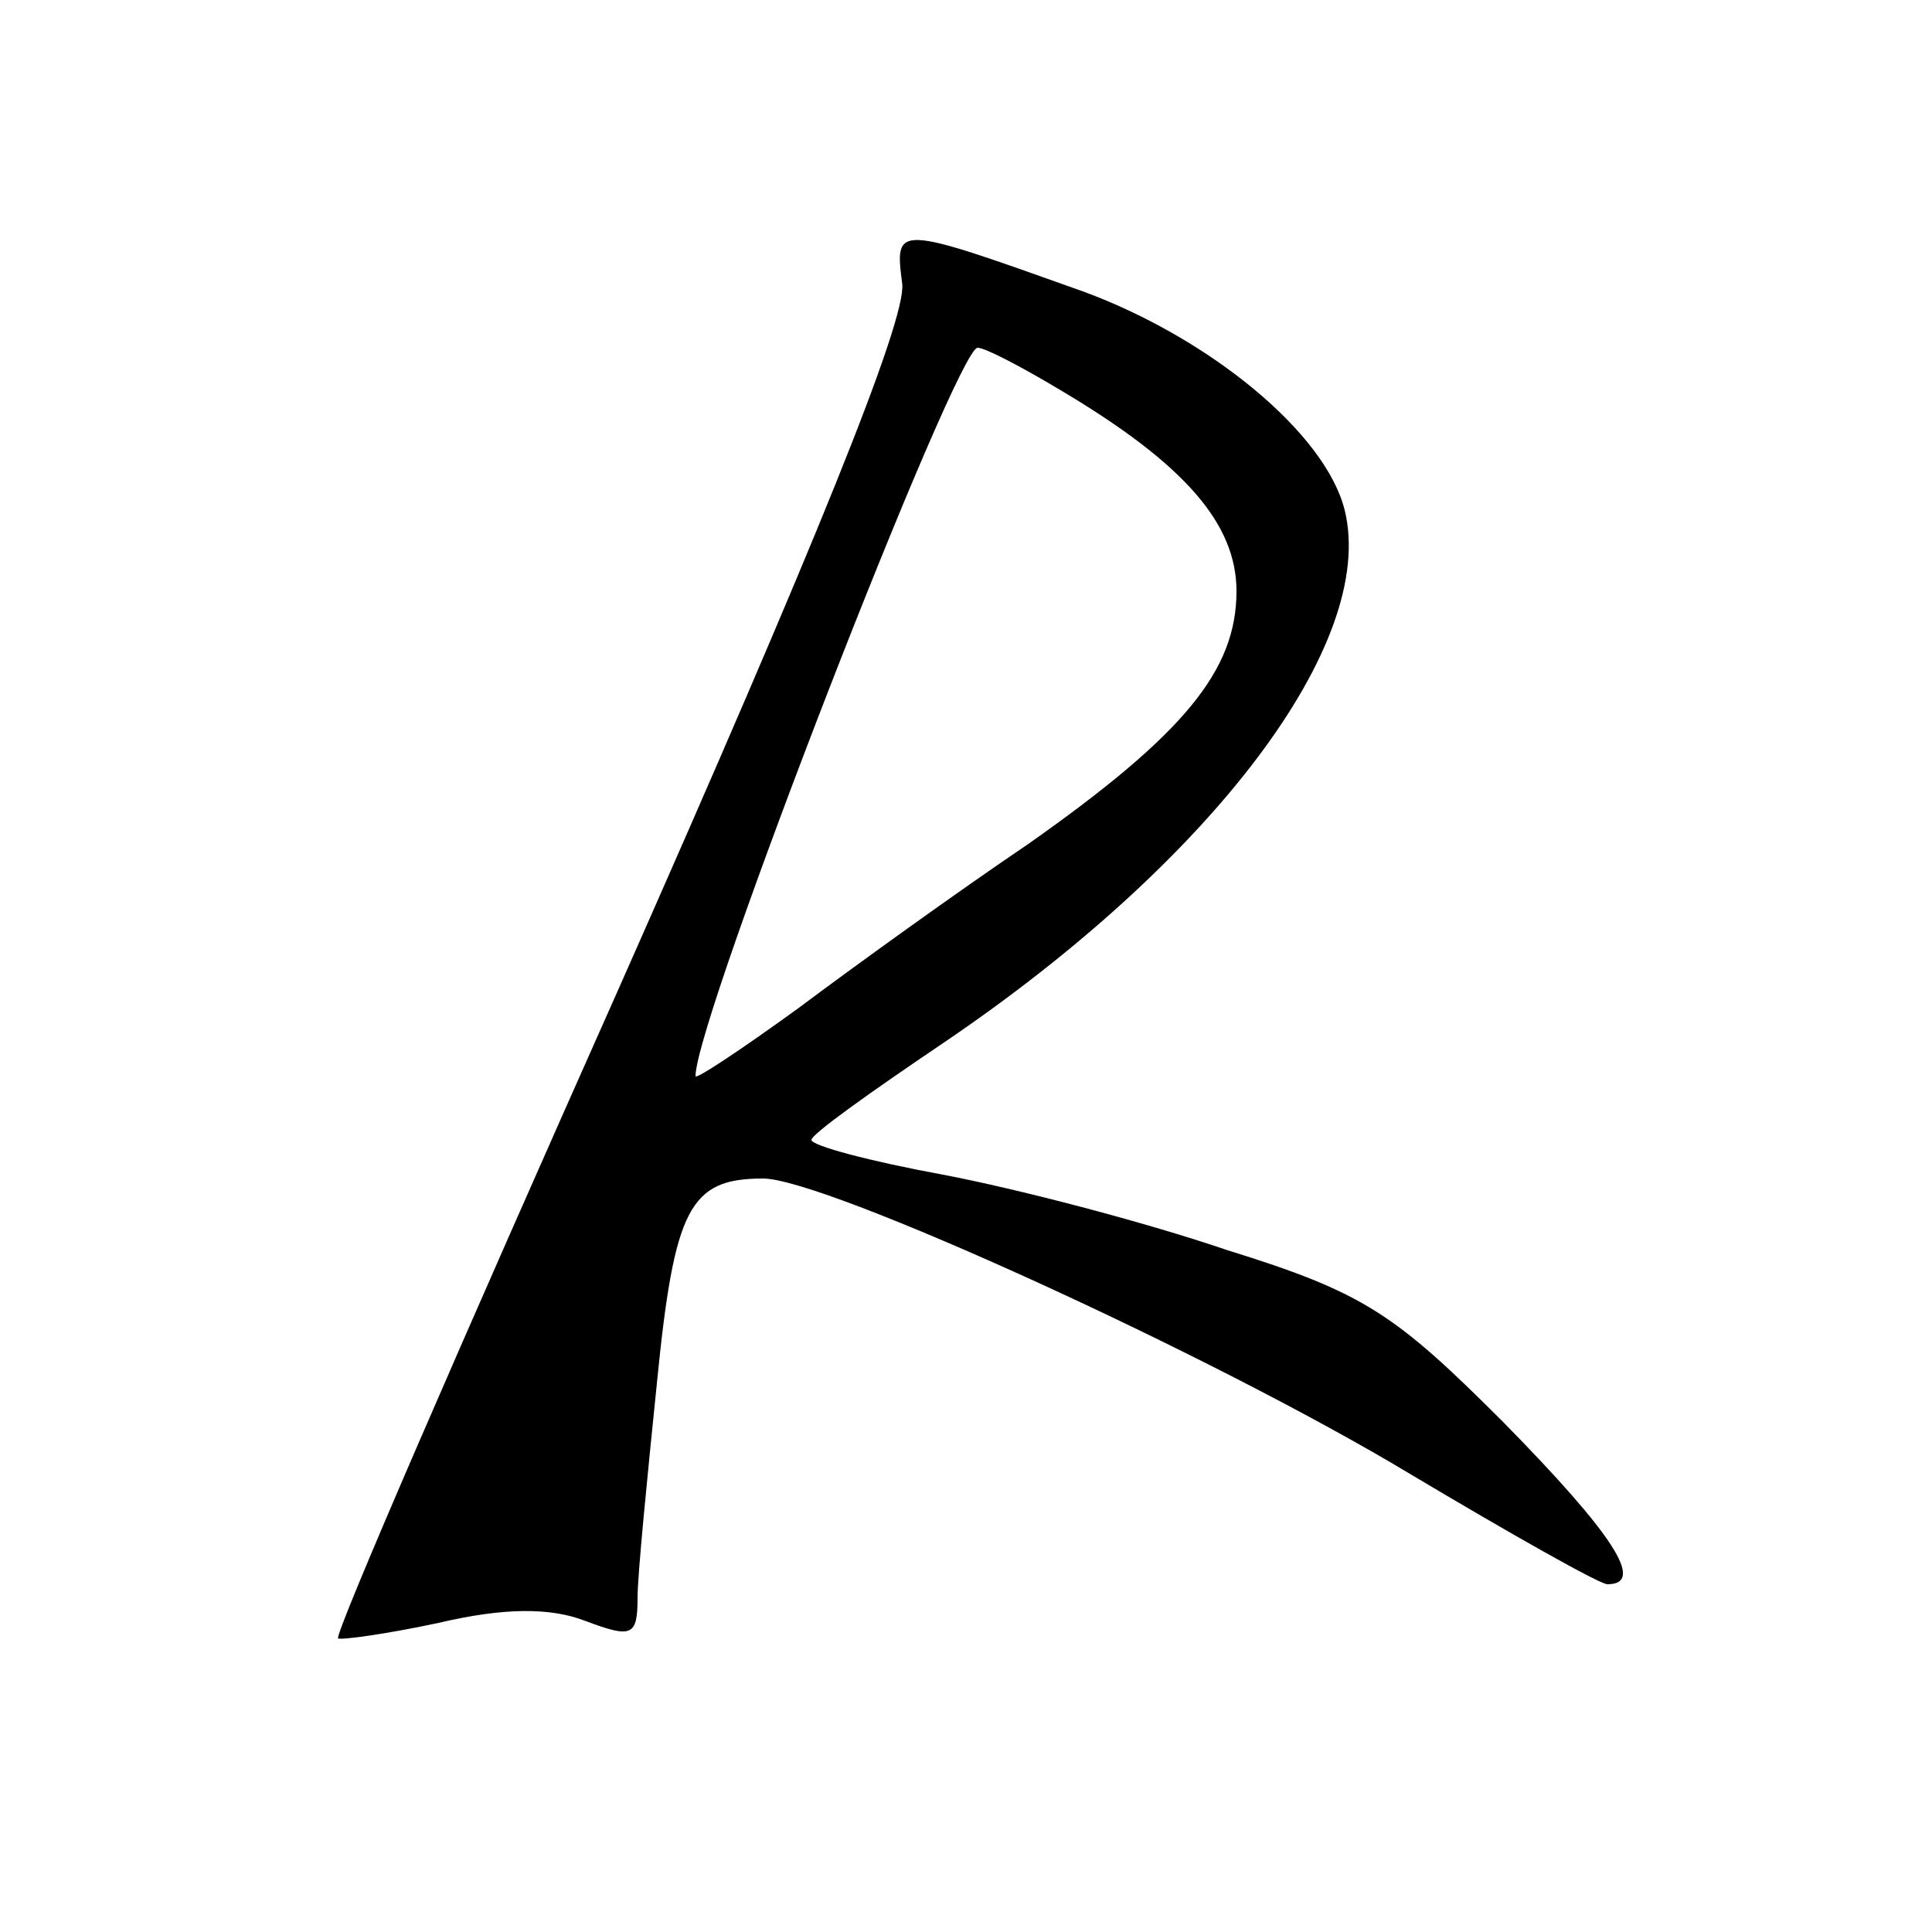 <?xml version="1.0" standalone="no"?>
<!DOCTYPE svg PUBLIC "-//W3C//DTD SVG 20010904//EN"
 "http://www.w3.org/TR/2001/REC-SVG-20010904/DTD/svg10.dtd">
<svg version="1.0" xmlns="http://www.w3.org/2000/svg"
 width="100pt" height="100pt" viewBox="0 0 100 100"
 preserveAspectRatio="xMidYMid meet">
<g transform="translate(0,100) scale(0.1,-0.1)"
fill="#000000" stroke="none">
<path d="M467 853 c2 -19 -45 -135 -146 -363 -82 -184 -148 -336 -146 -338 1
-1 24 2 52 8 34 8 58 8 76 1 24 -9 27 -8 27 12 0 12 5 62 10 111 9 91 17 106
55 106 32 0 232 -91 335 -153 52 -31 98 -57 102 -57 20 0 3 26 -54 84 -56 56
-72 67 -143 89 -44 15 -110 32 -147 39 -38 7 -68 15 -68 18 0 3 31 25 68 50
139 94 225 207 208 276 -10 40 -70 89 -135 113 -98 35 -98 35 -94 4z m82 -55
c64 -38 91 -69 91 -104 0 -41 -27 -74 -108 -131 -37 -25 -91 -64 -119 -85 -29
-21 -53 -37 -53 -35 0 30 135 377 146 377 4 0 23 -10 43 -22z"/>
</g>
</svg>
